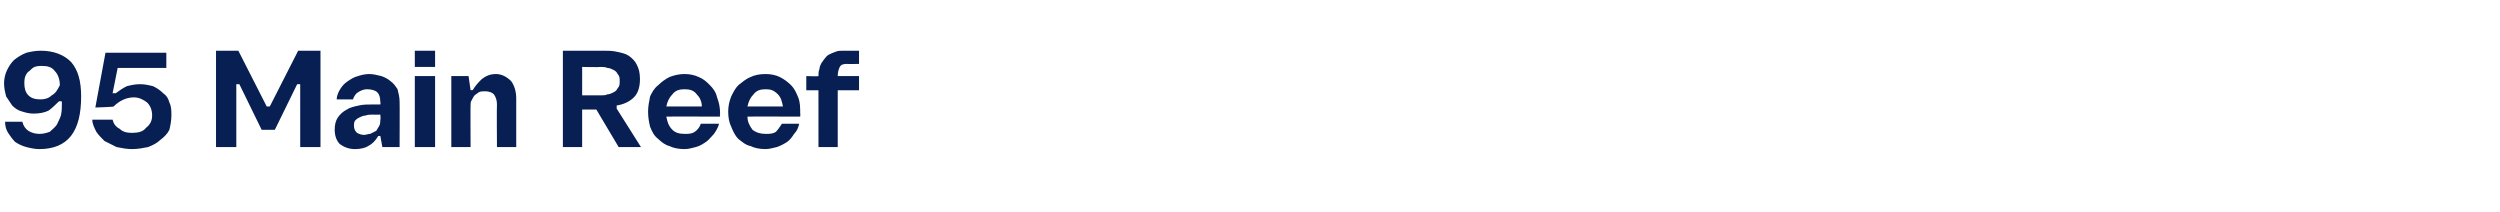 <?xml version="1.0" standalone="no"?><!DOCTYPE svg PUBLIC "-//W3C//DTD SVG 1.1//EN" "http://www.w3.org/Graphics/SVG/1.1/DTD/svg11.dtd"><svg xmlns="http://www.w3.org/2000/svg" version="1.1" width="246.5px" height="20.9px" viewBox="0 -5 246.5 20.9" style="top:-5px"><desc>95 Main Reef</desc><defs/><g id="Polygon33551"><path d="m2.2 7c.1.4.3.7.6.9c.3.2.7.3 1.1.3c.4 0 .7-.1 1-.2c.2-.2.5-.4.7-.7c.1-.2.3-.6.4-.9c.1-.4.1-.8.1-1.2v-.2s-.28-.04-.3 0c-.3.3-.6.6-1 .9c-.4.2-.9.3-1.5.3c-.4 0-.8-.1-1.1-.2c-.4-.1-.7-.3-1-.6l-.6-.9C.5 4.1.4 3.7.4 3.2c0-.4.1-.9.3-1.3c.2-.4.4-.7.7-1c.4-.3.7-.5 1.2-.7C3 .1 3.5 0 4 0c1.3 0 2.3.4 3 1.1c.7.8 1 1.9 1 3.4c0 1.7-.3 3-1 3.9c-.7.9-1.8 1.3-3.1 1.3c-.5 0-.9-.1-1.3-.2c-.4-.1-.8-.3-1.1-.5c-.3-.3-.5-.6-.7-.9C.6 7.8.5 7.4.5 7h1.7zM4 4.8c.4 0 .8-.1 1.1-.4c.4-.2.6-.6.8-1c0-.6-.2-1.1-.5-1.4c-.3-.4-.7-.5-1.3-.5c-.2 0-.4 0-.7.1c-.2.1-.3.2-.5.4c-.2.1-.3.3-.4.5c-.1.3-.1.5-.1.7c0 .5.1.9.4 1.2c.3.3.7.4 1.2.4zm7.1 2c.1.4.3.7.7.9c.3.3.7.4 1.2.4c.6 0 1.1-.1 1.4-.5c.4-.3.6-.7.6-1.2c0-.6-.2-1-.5-1.3c-.4-.3-.8-.5-1.3-.5c-.7 0-1.4.3-2 .9c.03.04-1.8.1-1.8.1l1-5.4h6v1.5h-4.8l-.5 2.5s.29-.03.3 0c.4-.3.7-.5 1.1-.7c.4-.1.8-.2 1.3-.2c.5 0 .9.1 1.3.2c.4.2.7.4 1 .7c.3.2.5.5.6.9c.2.4.2.8.2 1.3c0 .5-.1 1-.2 1.4c-.2.4-.5.7-.9 1c-.3.3-.7.5-1.2.7c-.5.1-1 .2-1.6.2c-.5 0-1-.1-1.5-.2l-1.2-.6c-.3-.3-.6-.6-.8-.9c-.2-.4-.4-.8-.4-1.2h2zm16 1h-1.3l-2.2-4.5h-.3v6.2h-2V0h2.2l2.8 5.5h.3L29.4 0h2.2v9.5h-2V3.3h-.3l-2.2 4.5zm10.4-2.7c0-.5-.1-.8-.3-1c-.2-.2-.6-.3-1-.3c-.3 0-.6.1-.9.3c-.2.1-.4.4-.5.7h-1.6c0-.4.2-.8.4-1.1c.2-.3.4-.5.7-.7c.3-.2.6-.4 1-.5c.3-.1.7-.2 1.1-.2c.4 0 .8.1 1.2.2c.3.1.7.3.9.5c.3.2.5.5.7.8c.1.4.2.8.2 1.2c.02.04 0 4.5 0 4.5h-1.7l-.2-1.1s-.22.03-.2 0c-.3.5-.6.8-1 1c-.3.2-.8.3-1.3.3c-.6 0-1.1-.2-1.5-.5c-.3-.3-.5-.8-.5-1.4c0-.5.1-.9.3-1.2c.2-.3.5-.6.9-.8c.3-.2.7-.3 1.2-.4c.4-.1.9-.1 1.3-.1h.8s.05-.24 0-.2zm0 1.2s-.72.02-.7 0c-.3 0-.5 0-.8.1c-.2 0-.4.1-.6.2c-.2.1-.3.2-.4.3c-.1.2-.1.3-.1.5c0 .3.1.5.3.7c.2.1.4.2.7.2c.2 0 .4-.1.6-.1l.6-.3c.1-.2.2-.3.3-.5c.1-.2.1-.4.1-.6c.05.02 0-.5 0-.5zM40.9 0h2v1.6h-2V0zm0 2.5h2v7h-2v-7zm5.7 1.4c.3-.5.6-.8.9-1.1c.4-.3.8-.5 1.4-.5c.6 0 1.1.3 1.5.7c.3.4.5 1 .5 1.7v4.8H49s-.03-4.21 0-4.2c0-.4-.1-.7-.3-1c-.2-.2-.5-.3-.9-.3c-.2 0-.4 0-.6.1c-.1.1-.3.2-.4.3c-.1.1-.2.3-.3.5c-.1.1-.1.3-.1.5c-.02-.04 0 4.1 0 4.1h-1.9v-7h1.7l.2 1.4s.25-.05.2 0zM59.5 0c.4 0 .9 0 1.3.1c.5.1.9.2 1.2.4c.4.3.6.5.8.9c.2.4.3.8.3 1.4c0 .8-.2 1.4-.6 1.8c-.4.4-1 .7-1.7.8c.02.03 0 .3 0 .3l2.4 3.8H61l-2.2-3.7h-1.4v3.7h-1.9V0h4zm-.2 4.4c.2 0 .4 0 .6-.1c.2 0 .4-.1.6-.2c.2-.1.3-.2.4-.4c.2-.2.2-.4.2-.7c0-.3 0-.5-.2-.7c-.1-.2-.2-.3-.4-.4c-.2-.1-.4-.2-.6-.2c-.2-.1-.5-.1-.7-.1c-.01.04-1.8 0-1.8 0v2.8h1.9zm11.6 2.8c-.1.4-.3.7-.5 1c-.3.3-.5.6-.8.8c-.3.2-.6.4-1 .5c-.4.1-.7.2-1.1.2c-.6 0-1.1-.1-1.5-.3c-.4-.1-.8-.4-1.1-.7c-.4-.3-.6-.7-.8-1.2c-.1-.4-.2-.9-.2-1.5c0-.5.1-1 .2-1.5c.2-.4.4-.8.8-1.1c.3-.3.7-.6 1.1-.8c.5-.2 1-.3 1.5-.3c.5 0 1 .1 1.4.3c.5.2.8.5 1.1.8c.3.3.6.7.7 1.2c.2.5.3 1 .3 1.6c-.04 0 0 .3 0 .3c0 0-5.29-.02-5.3 0c.1.5.2.9.6 1.3c.3.3.7.4 1.2.4c.4 0 .7 0 1-.2c.3-.2.5-.5.6-.8h1.8zm-1.7-1.7c0-.5-.2-.9-.5-1.2c-.3-.4-.7-.5-1.2-.5c-.5 0-.9.1-1.2.5c-.3.3-.5.7-.6 1.2h3.5zm9.6 1.7c-.1.4-.2.7-.5 1c-.2.3-.4.6-.7.8c-.3.2-.7.4-1 .5c-.4.1-.8.2-1.1.2c-.6 0-1.1-.1-1.5-.3c-.5-.1-.8-.4-1.2-.7c-.3-.3-.5-.7-.7-1.2c-.2-.4-.3-.9-.3-1.5c0-.5.1-1 .3-1.5c.2-.4.4-.8.7-1.1c.4-.3.7-.6 1.2-.8c.4-.2.9-.3 1.5-.3c.5 0 1 .1 1.4.3c.4.2.8.5 1.1.8c.3.3.5.7.7 1.2c.2.5.2 1 .2 1.6c.03 0 0 .3 0 .3c0 0-5.22-.02-5.2 0c0 .5.2.9.5 1.3c.4.3.8.4 1.3.4c.4 0 .7 0 1-.2c.2-.2.4-.5.6-.8h1.7zm-1.6-1.7c-.1-.5-.2-.9-.5-1.2c-.4-.4-.7-.5-1.2-.5c-.5 0-.9.1-1.2.5c-.3.3-.5.7-.6 1.2h3.5zm7.5-4.2s-1.16.03-1.2 0c-.4 0-.6.1-.7.3c-.1.2-.2.5-.2.9c.02-.04 0 0 0 0h2.1v1.4h-2.1v5.6h-1.9V3.9h-1.2V2.5s1.2.05 1.2 0c0-.2 0-.5.1-.7c0-.2.1-.4.2-.6c.1-.1.2-.3.3-.4c.1-.1.2-.3.4-.4c.2-.1.4-.2.7-.3c.2-.1.5-.1.8-.1h1.5v1.3z" stroke="none" fill="#081f53"/></g></svg>